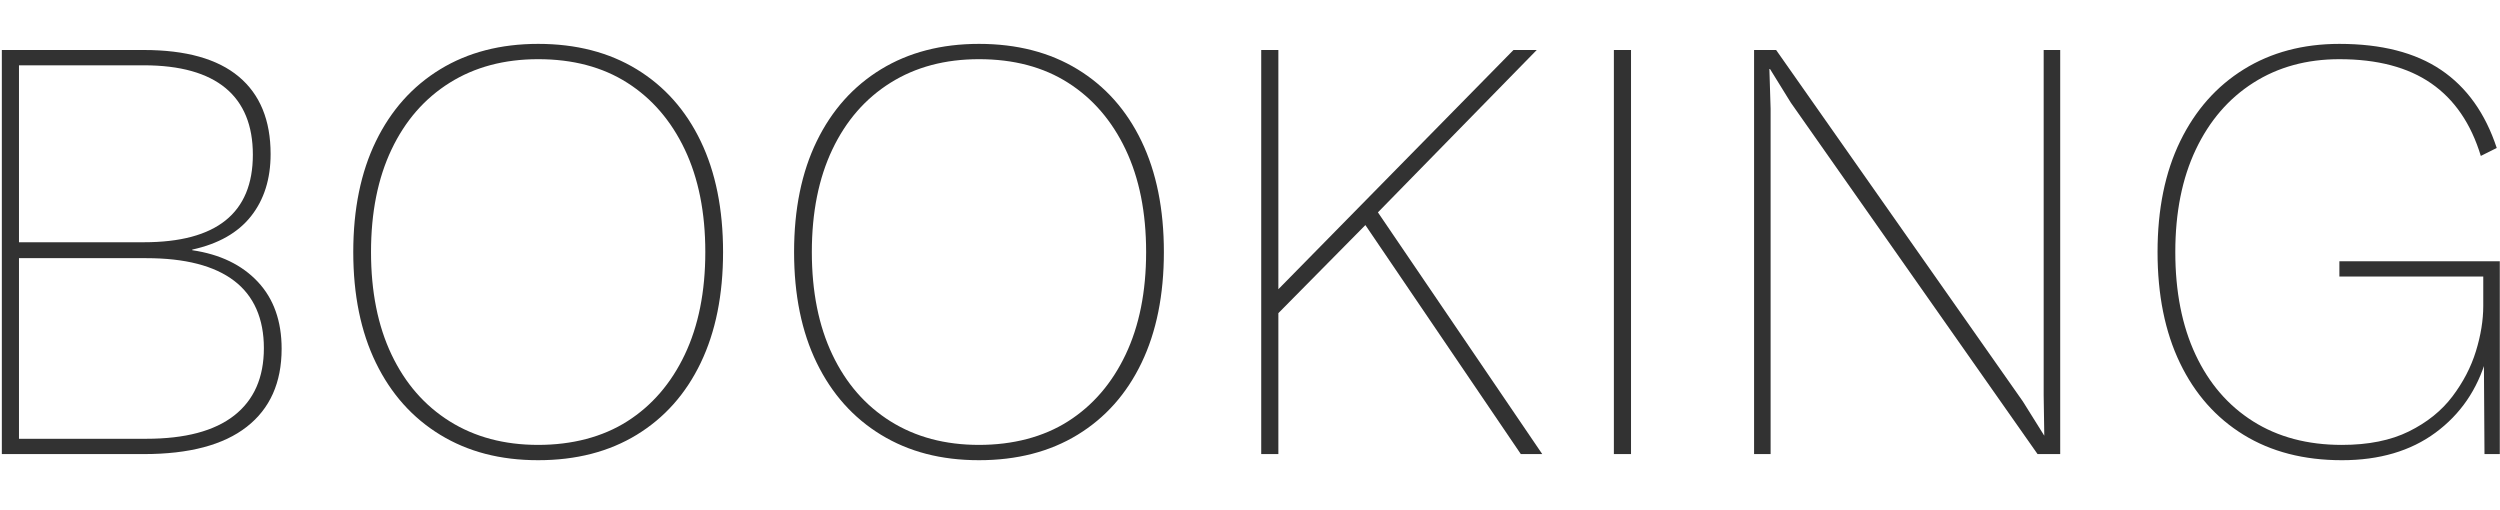 <?xml version="1.0" encoding="UTF-8"?>
<svg id="design" xmlns="http://www.w3.org/2000/svg" width="245" height="50" viewBox="0 0 245 50">
  <defs>
    <style>
      .cls-1 {
        fill: #323232;
        stroke-width: 0px;
      }
    </style>
  </defs>
  <path class="cls-1" d="M.18,44.5V4.9h13.92c4.12,0,7.22.87,9.3,2.61,2.08,1.74,3.12,4.27,3.12,7.59,0,2.44-.64,4.47-1.92,6.09-1.28,1.62-3.2,2.71-5.76,3.27v.06c2.72.4,4.86,1.43,6.42,3.09,1.56,1.66,2.34,3.85,2.34,6.57,0,3.32-1.14,5.87-3.42,7.65-2.28,1.78-5.64,2.67-10.08,2.67H.18ZM1.86,23.74h12.24c7.12,0,10.68-2.86,10.68-8.58s-3.56-8.76-10.68-8.76H1.86v17.34ZM1.86,43h12.48c3.8,0,6.67-.76,8.61-2.28,1.94-1.52,2.91-3.72,2.91-6.6s-.97-5.12-2.91-6.6c-1.94-1.48-4.81-2.22-8.61-2.22H1.86v17.7Z"/>
  <path class="cls-1" d="M52.74,4.3c3.72,0,6.94.83,9.66,2.49,2.72,1.66,4.81,4.01,6.27,7.05,1.46,3.04,2.19,6.66,2.19,10.86s-.73,7.82-2.19,10.86c-1.46,3.04-3.55,5.39-6.27,7.05-2.72,1.66-5.94,2.49-9.66,2.49s-6.88-.83-9.6-2.49c-2.72-1.66-4.82-4.01-6.3-7.05-1.48-3.04-2.22-6.66-2.22-10.86s.74-7.82,2.22-10.86c1.48-3.04,3.58-5.39,6.3-7.05,2.72-1.66,5.92-2.49,9.6-2.49ZM52.74,5.8c-3.32,0-6.21.77-8.67,2.31-2.46,1.54-4.36,3.72-5.7,6.54-1.34,2.82-2.01,6.17-2.01,10.05s.67,7.23,2.01,10.05c1.34,2.82,3.24,5,5.7,6.54,2.46,1.54,5.35,2.31,8.67,2.31s6.31-.77,8.73-2.31c2.42-1.54,4.3-3.72,5.64-6.54,1.34-2.82,2.01-6.17,2.01-10.05s-.67-7.23-2.01-10.05c-1.34-2.82-3.22-5-5.64-6.54-2.42-1.54-5.33-2.31-8.73-2.31Z"/>
  <path class="cls-1" d="M95.94,4.3c3.72,0,6.94.83,9.66,2.49,2.72,1.66,4.81,4.01,6.27,7.05,1.46,3.04,2.19,6.66,2.19,10.86s-.73,7.82-2.19,10.86c-1.46,3.04-3.55,5.39-6.27,7.05-2.72,1.66-5.94,2.49-9.66,2.49s-6.88-.83-9.6-2.49c-2.72-1.66-4.82-4.01-6.3-7.05-1.48-3.04-2.22-6.66-2.22-10.86s.74-7.82,2.22-10.86c1.48-3.04,3.58-5.39,6.3-7.05,2.72-1.66,5.92-2.49,9.6-2.49ZM95.94,5.8c-3.32,0-6.21.77-8.67,2.31-2.46,1.54-4.36,3.72-5.7,6.54-1.34,2.82-2.01,6.17-2.01,10.05s.67,7.23,2.01,10.05c1.34,2.82,3.24,5,5.7,6.54,2.46,1.54,5.35,2.31,8.67,2.31s6.31-.77,8.73-2.31c2.42-1.54,4.3-3.72,5.64-6.54,1.34-2.82,2.01-6.17,2.01-10.05s-.67-7.23-2.01-10.05c-1.34-2.82-3.22-5-5.64-6.54-2.42-1.54-5.33-2.31-8.73-2.31Z"/>
  <path class="cls-1" d="M125.28,4.9v39.6h-1.68V4.9h1.68ZM150.6,4.9l-16.08,16.44-.24.24-9.9,10.02v-2.34l23.94-24.36h2.28ZM134.58,20.14l16.56,24.36h-2.1l-15.72-23.16,1.26-1.2Z"/>
  <path class="cls-1" d="M159.84,4.9v39.6h-1.68V4.9h1.68Z"/>
  <path class="cls-1" d="M201.9,4.9v39.6h-2.22l-24.18-34.44-2.04-3.3h-.06l.12,3.9v33.84h-1.62V4.9h2.16l24.18,34.44,2.1,3.36-.06-3.96V4.9h1.62Z"/>
  <path class="cls-1" d="M229.5,45.1c-3.72,0-6.93-.83-9.63-2.49-2.7-1.66-4.78-4.01-6.24-7.05-1.46-3.04-2.19-6.66-2.19-10.86s.74-7.82,2.22-10.86c1.48-3.04,3.56-5.39,6.24-7.05,2.68-1.66,5.8-2.49,9.36-2.49,4.12,0,7.44.85,9.96,2.55,2.52,1.7,4.34,4.25,5.46,7.65l-1.56.78c-.96-3.16-2.58-5.53-4.86-7.11-2.28-1.58-5.28-2.37-9-2.37-3.2,0-6.01.77-8.43,2.31-2.42,1.54-4.3,3.72-5.64,6.54-1.34,2.82-2.01,6.17-2.01,10.05s.66,7.23,1.98,10.05c1.32,2.82,3.2,5,5.64,6.54,2.44,1.54,5.34,2.31,8.7,2.31,2.6,0,4.79-.44,6.57-1.32,1.78-.88,3.2-2.02,4.26-3.42,1.06-1.4,1.83-2.88,2.31-4.44.48-1.56.72-3.04.72-4.44v-2.88h-14.1v-1.5h15.72v18.9h-1.5l-.06-9.48.24.12c-.88,3.04-2.54,5.46-4.98,7.26-2.44,1.8-5.5,2.7-9.18,2.7Z"/>
</svg>